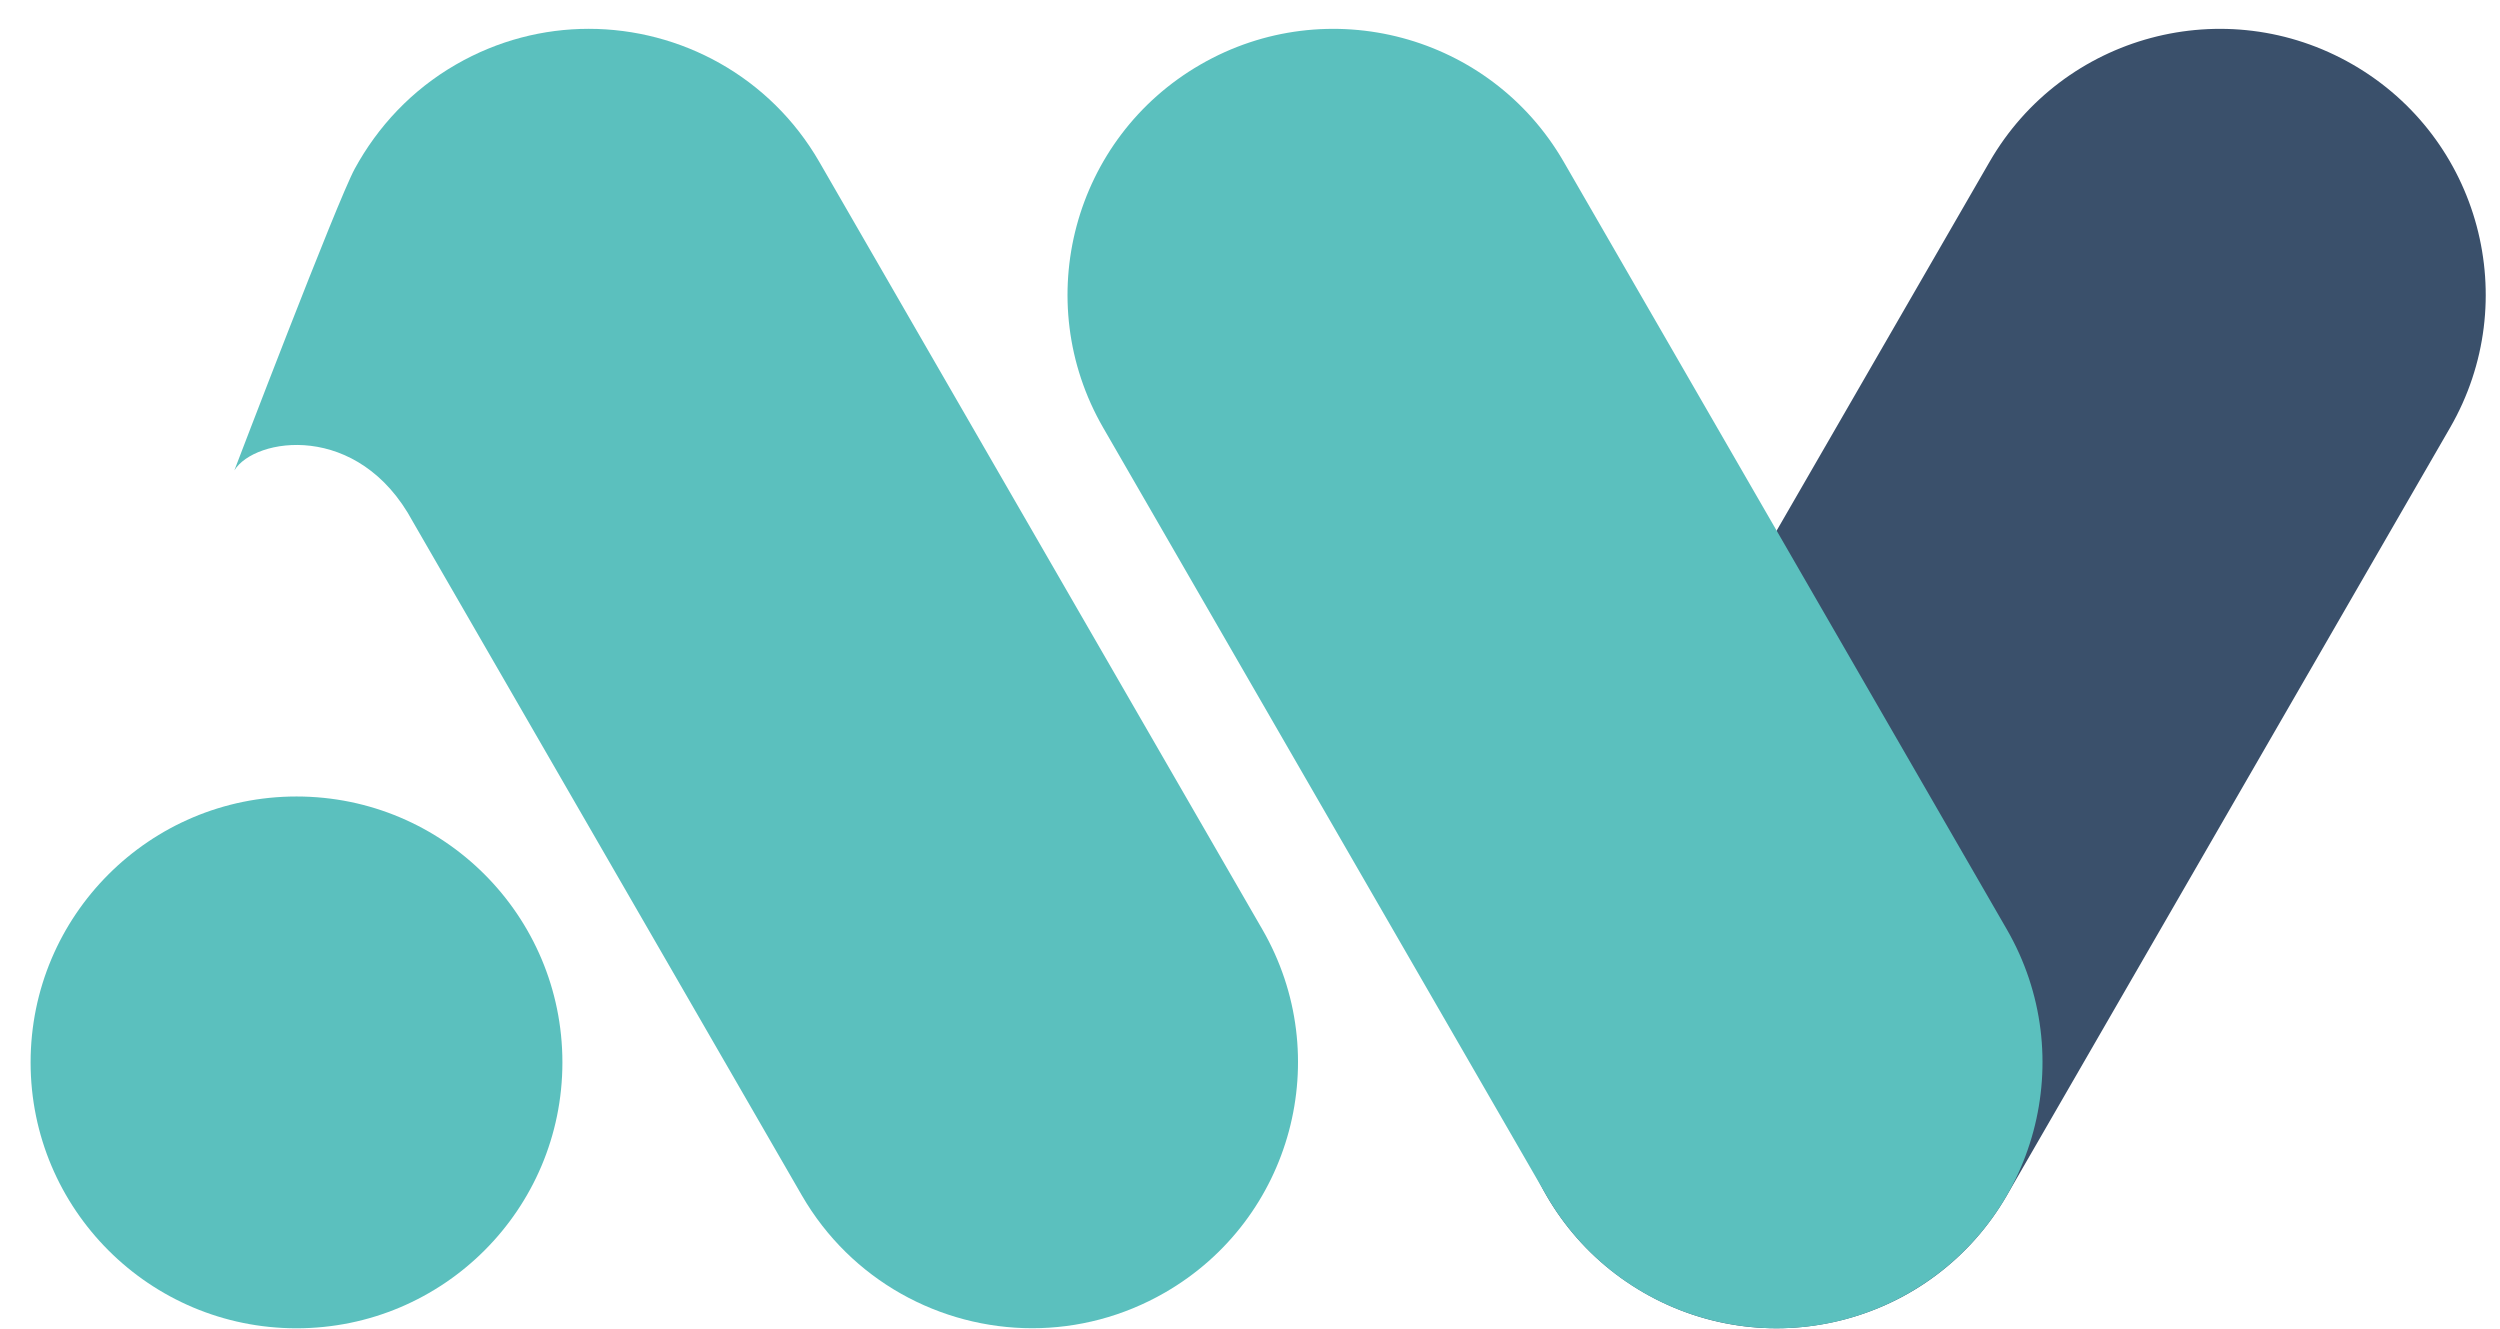 <svg xmlns="http://www.w3.org/2000/svg" width="79" height="42" viewBox="0 0 79 42" fill="none"><path d="M74.347 2.039C70.328 -0.281 65.189 1.094 62.87 5.114L48.867 29.369C46.547 33.389 47.922 38.528 51.942 40.847C55.961 43.166 61.1 41.791 63.419 37.772L77.422 13.516C79.742 9.497 78.367 4.358 74.347 2.039Z" fill="#3A506B"></path><path d="M63.416 29.369L49.414 5.114C47.094 1.094 41.955 -0.281 37.936 2.039C33.916 4.358 32.541 9.497 34.861 13.516L48.864 37.772C51.183 41.791 56.322 43.166 60.342 40.847C64.361 38.528 65.736 33.389 63.416 29.369Z" fill="#5BC0BE"></path><path d="M9.37 41.974C14.01 41.974 17.772 38.212 17.772 33.572C17.772 28.931 14.01 25.169 9.37 25.169C4.729 25.169 0.967 28.931 0.967 33.572C0.967 38.212 4.729 41.974 9.37 41.974Z" fill="#5BC0BE"></path><path d="M28.558 9.739L25.889 5.114C24.334 2.419 21.509 0.911 18.603 0.911C17.178 0.911 15.733 1.275 14.409 2.039C13.006 2.847 11.934 4.006 11.211 5.331C10.656 6.35 7.406 14.864 7.406 14.864C8.039 13.825 11.328 13.294 13.045 16.483L20.706 29.75L25.336 37.77C26.892 40.464 29.717 41.972 32.62 41.972C34.045 41.972 35.489 41.608 36.814 40.844C40.834 38.525 42.211 33.386 39.889 29.367L28.556 9.736L28.558 9.739Z" fill="#5BC0BE"></path></svg>